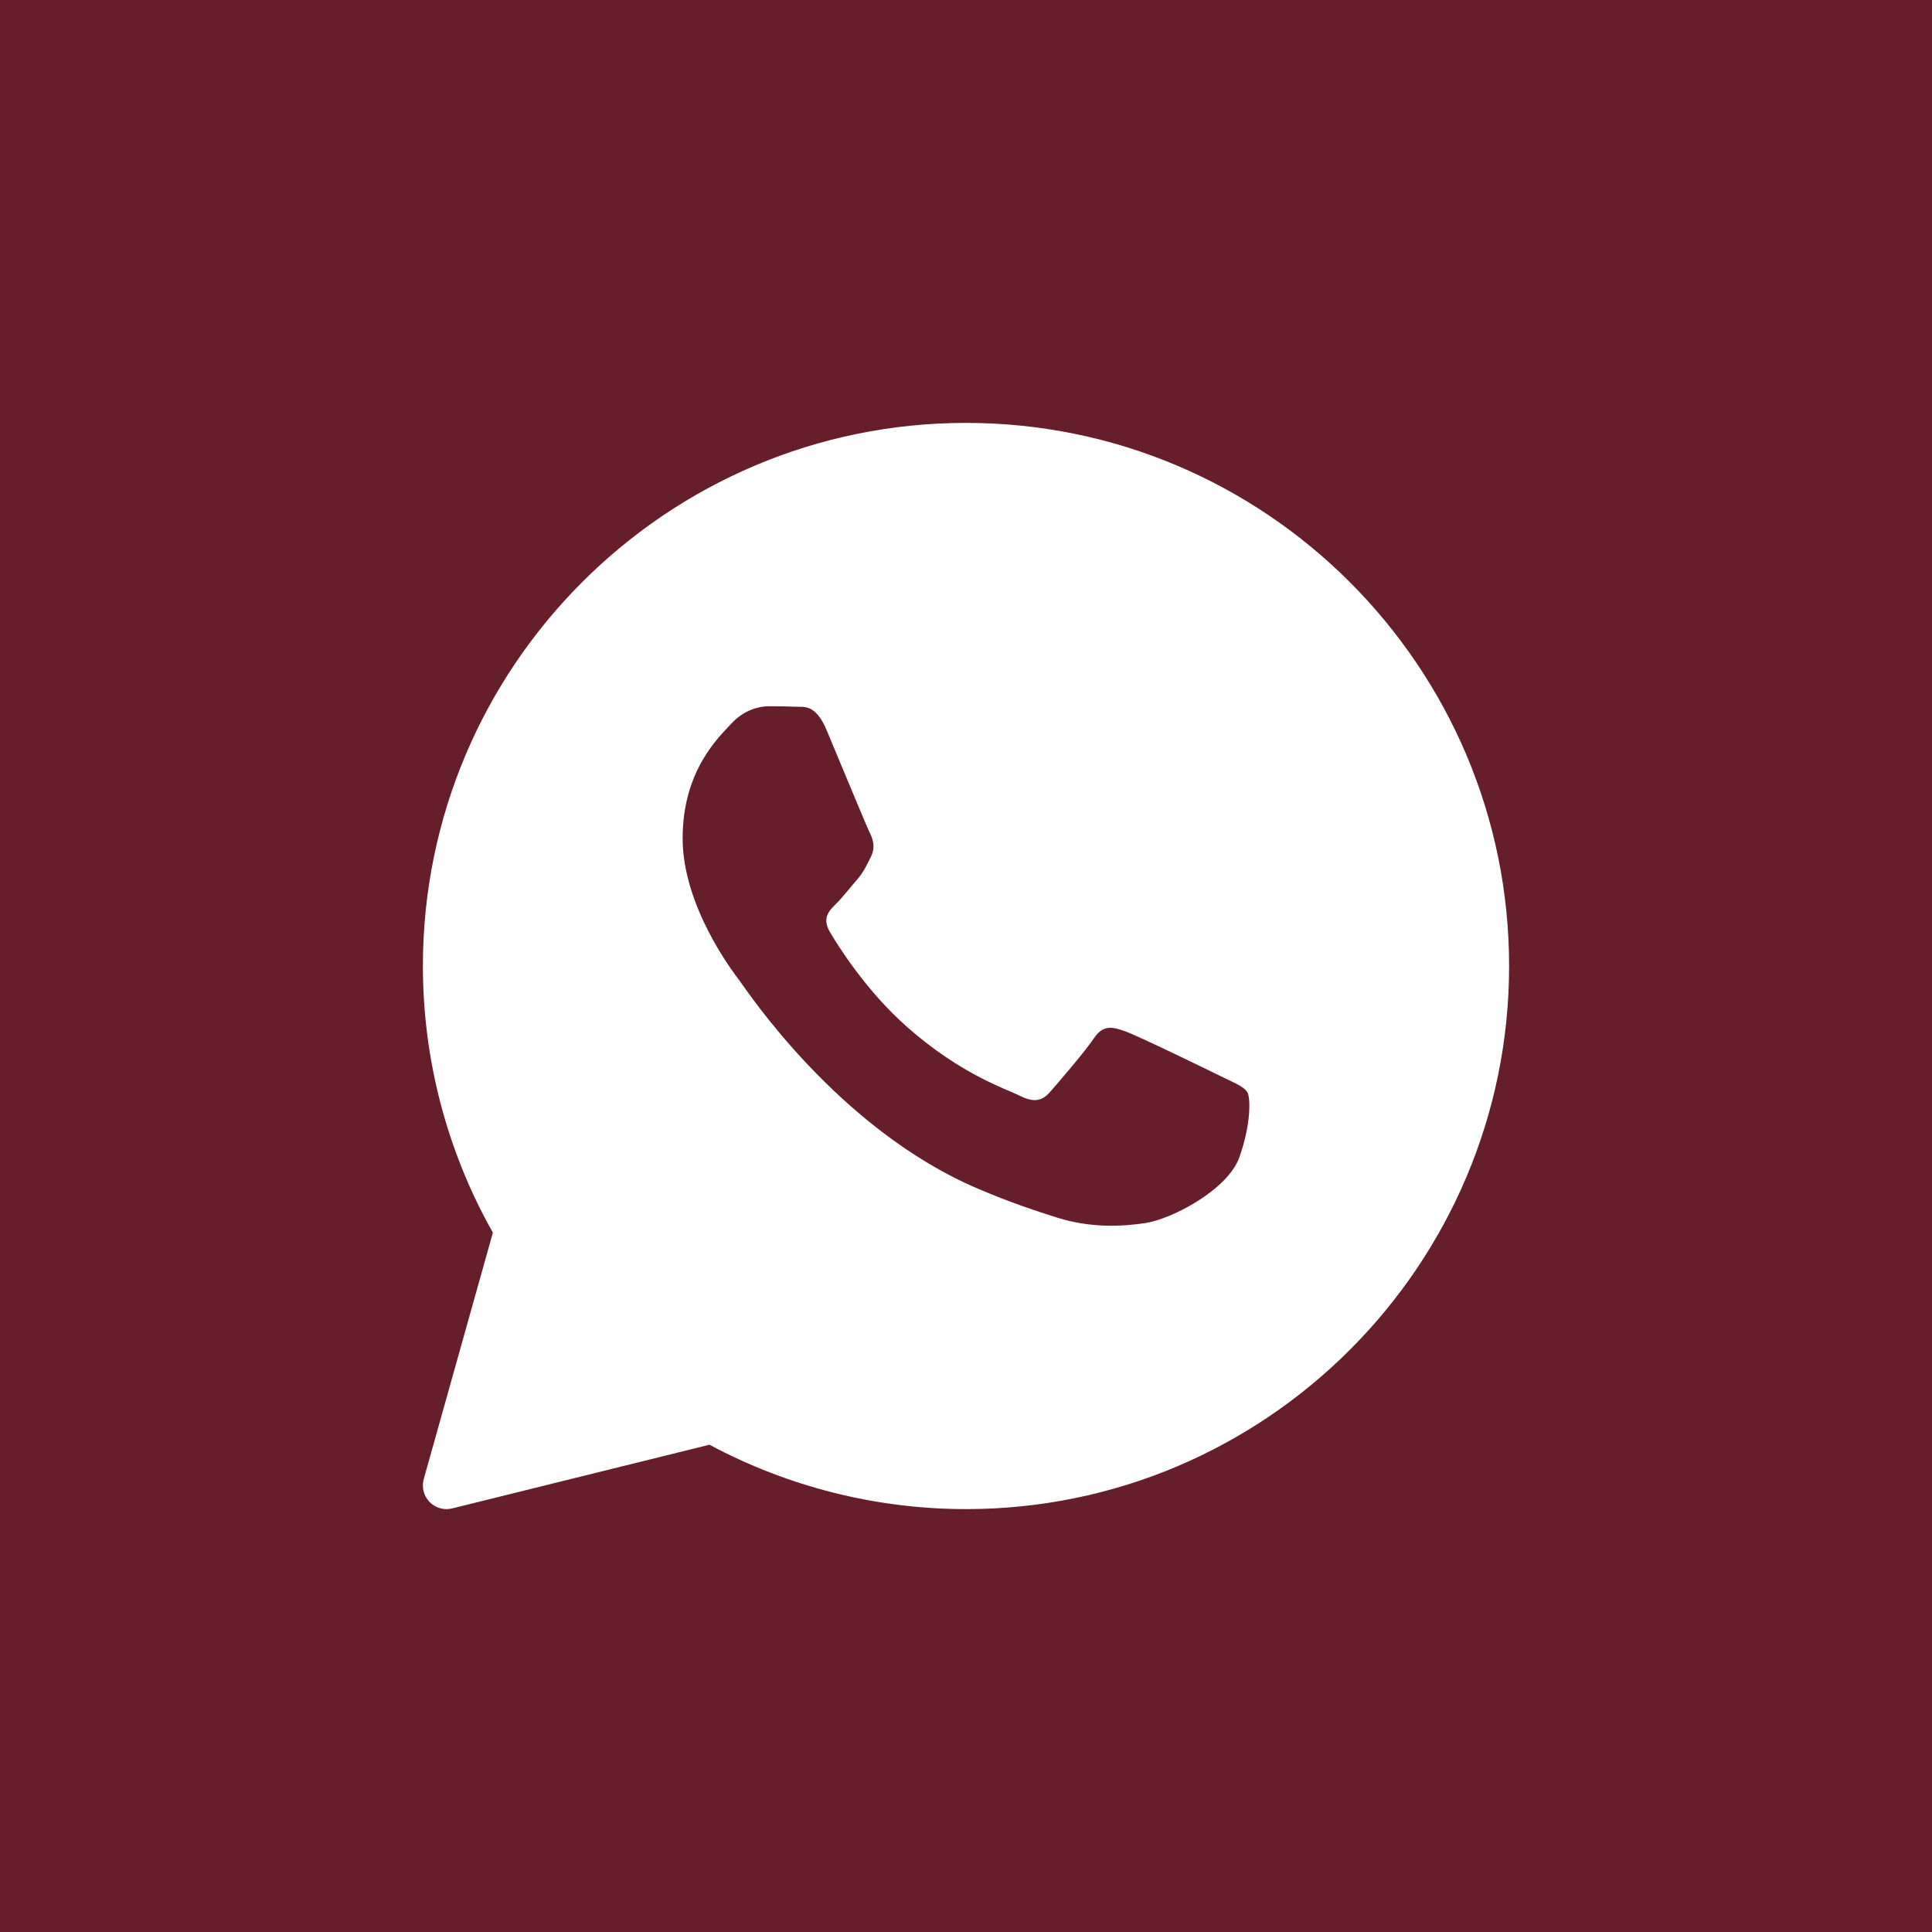 <?xml version="1.0" encoding="UTF-8"?> <svg xmlns="http://www.w3.org/2000/svg" width="36" height="36" viewBox="0 0 36 36" fill="none"><rect width="36" height="36" fill="#661E2A"></rect><g clip-path="url(#clip0_120_701)"><path d="M18 7.88C12.42 7.88 7.88 12.42 7.88 18C7.88 19.742 8.33 21.456 9.184 22.968L7.896 27.561C7.854 27.712 7.895 27.874 8.004 27.986C8.088 28.073 8.203 28.12 8.32 28.12C8.355 28.12 8.391 28.116 8.426 28.107L13.22 26.92C14.684 27.705 16.332 28.12 18 28.12C23.58 28.12 28.12 23.58 28.12 18C28.12 12.42 23.58 7.88 18 7.88ZM23.091 21.571C22.874 22.17 21.836 22.717 21.337 22.791C20.889 22.856 20.322 22.884 19.7 22.689C19.323 22.57 18.839 22.413 18.219 22.148C15.613 21.037 13.911 18.446 13.781 18.274C13.651 18.103 12.72 16.884 12.72 15.621C12.72 14.359 13.391 13.738 13.63 13.481C13.868 13.224 14.149 13.16 14.322 13.16C14.496 13.16 14.669 13.162 14.821 13.169C14.98 13.177 15.195 13.109 15.405 13.61C15.622 14.123 16.141 15.386 16.206 15.515C16.271 15.643 16.314 15.793 16.228 15.964C16.141 16.136 16.098 16.242 15.968 16.393C15.838 16.543 15.695 16.727 15.578 16.842C15.448 16.97 15.313 17.109 15.464 17.366C15.616 17.623 16.137 18.463 16.91 19.143C17.902 20.017 18.739 20.288 18.999 20.416C19.258 20.545 19.41 20.523 19.562 20.352C19.713 20.18 20.211 19.603 20.384 19.346C20.557 19.09 20.73 19.132 20.969 19.218C21.207 19.303 22.485 19.924 22.744 20.052C23.004 20.18 23.177 20.245 23.242 20.352C23.307 20.458 23.307 20.972 23.091 21.571Z" fill="white"></path></g><defs><clipPath id="clip0_120_701"><rect width="22" height="22" fill="white" transform="translate(7 7)"></rect></clipPath></defs></svg> 